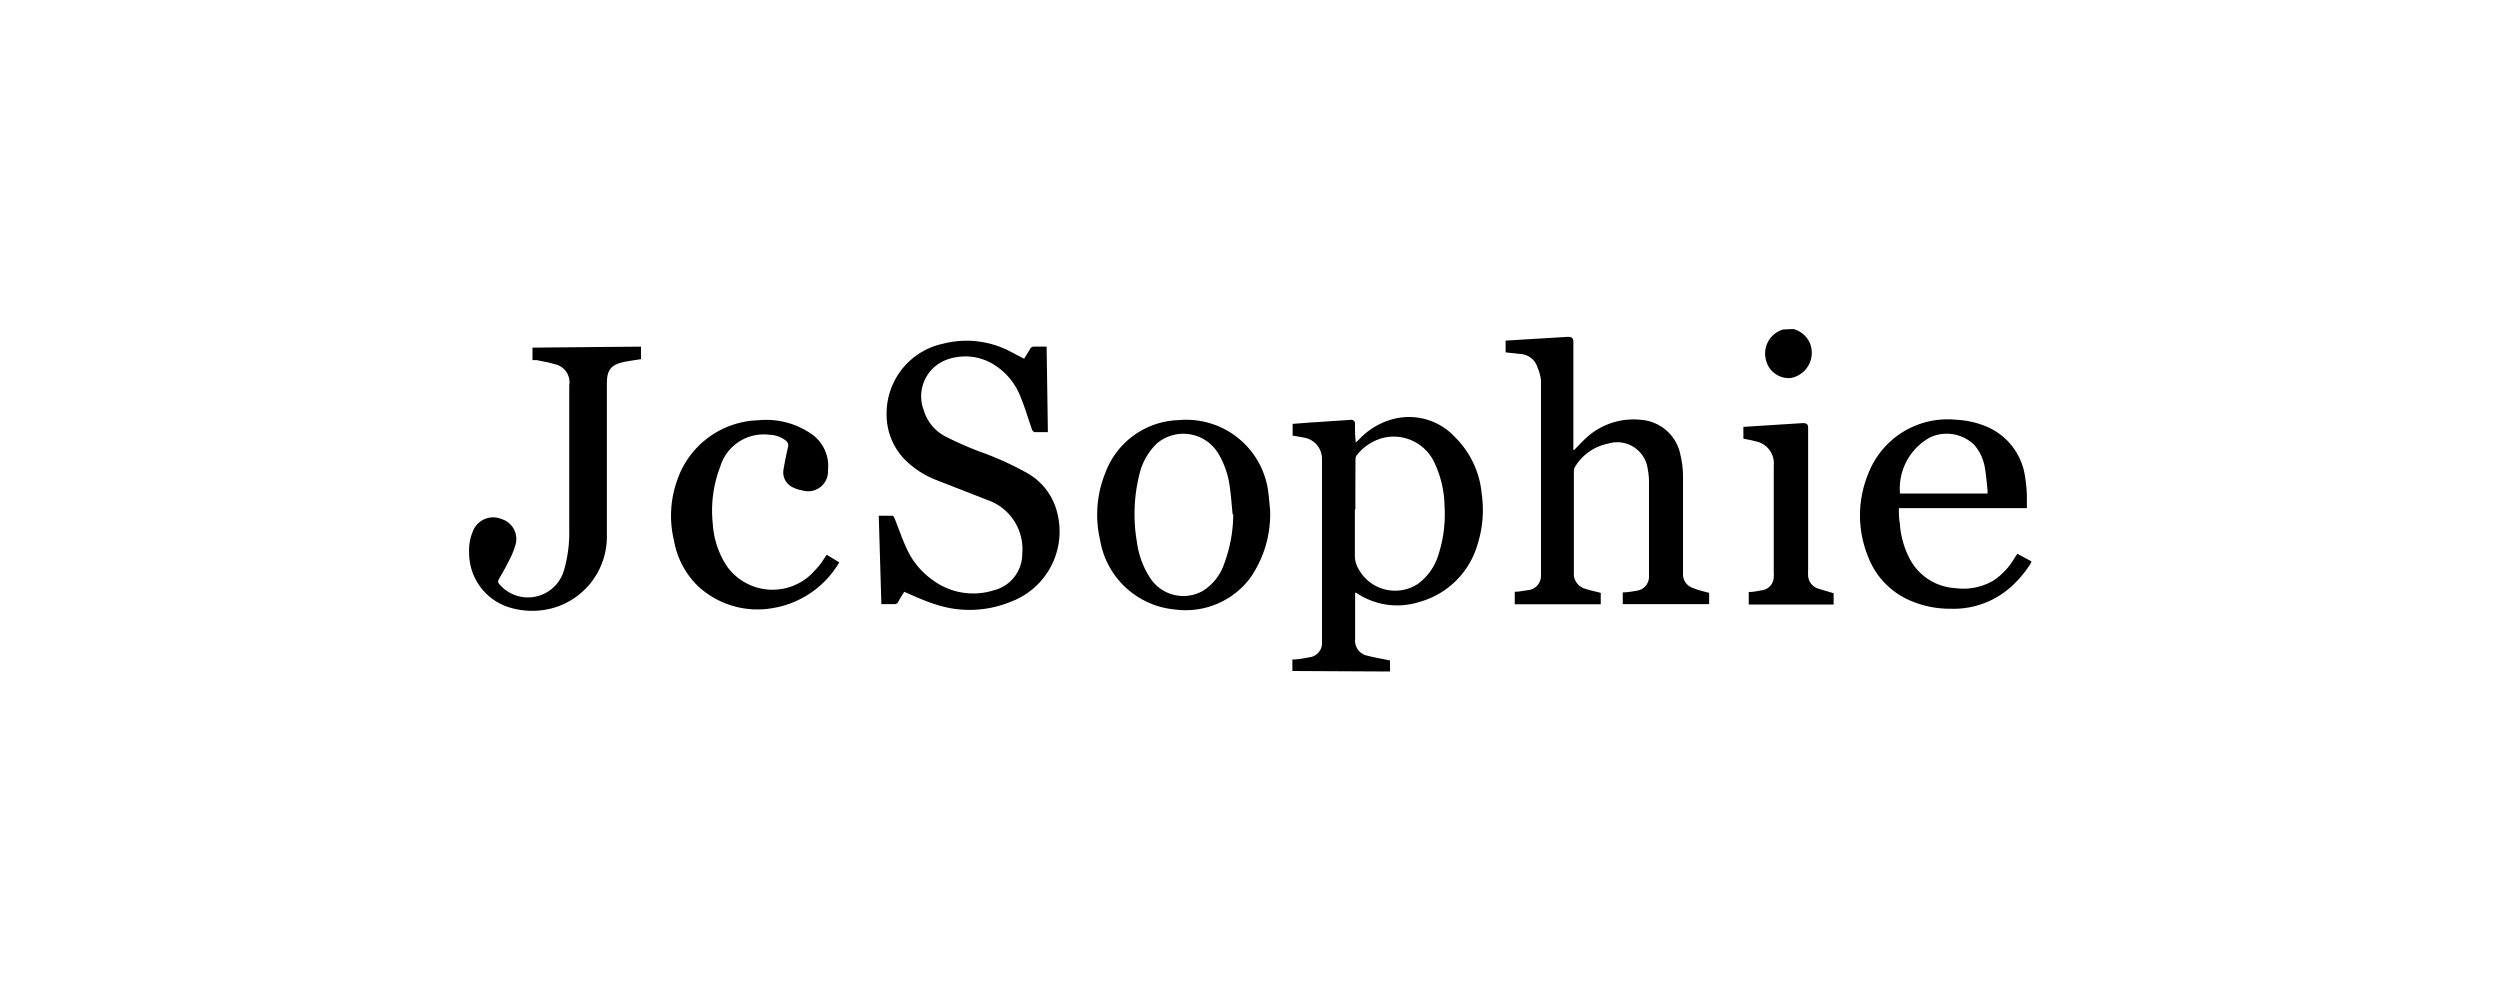 <?xml version="1.0" encoding="utf-8"?><svg id="Laag_1" data-name="Laag 1" xmlns="http://www.w3.org/2000/svg" viewBox="0 0 200 80">
  <g>
    <path d="M103.39,53.68v-.92c.46,0,.9-.09,1.32-.17a1.15,1.15,0,0,0,1.05-1.24V36.76A1.73,1.73,0,0,0,104.27,35c-.28-.06-.57-.1-.86-.15v-.94l1.45-.11,3.18-.21a.3.3,0,0,1,.36.33,12.63,12.63,0,0,0,.06,1.48l.28-.26a5.67,5.67,0,0,1,2.66-1.6,5,5,0,0,1,5,1.43,7.31,7.31,0,0,1,2.14,4.57,9,9,0,0,1-.31,3.92,6.7,6.7,0,0,1-4.66,4.69,5.83,5.83,0,0,1-5-.68l-.09-.05h-.07s0,.06,0,.09c0,1.21,0,2.42,0,3.63a1.22,1.22,0,0,0,1,1.32c.57.15,1.16.24,1.79.38v.88Zm5-12.94c0,1.23,0,2.47,0,3.7a2.1,2.1,0,0,0,.34,1.16,3.33,3.33,0,0,0,4.69,1.12,4.51,4.51,0,0,0,1.67-2.39,10.46,10.46,0,0,0,.47-3.89,8.3,8.3,0,0,0-.74-3.28A3.6,3.6,0,0,0,110.78,35a3.91,3.91,0,0,0-2.19,1.36.58.58,0,0,0-.15.38C108.43,38.07,108.43,39.41,108.43,40.74Z"/>
    <path d="M162.5,45a8.62,8.62,0,0,1-1.68,2,6.87,6.87,0,0,1-4.74,1.7,8,8,0,0,1-3.39-.71,6.2,6.2,0,0,1-3.25-3.48,8.71,8.71,0,0,1,0-6.56,6.8,6.8,0,0,1,7.05-4.37,7.2,7.2,0,0,1,2.37.52,5.12,5.12,0,0,1,3.14,4,12.33,12.33,0,0,1,.15,1.49c0,.34,0,.69,0,1.06H151.91c0,.43,0,.84.08,1.24a7,7,0,0,0,.89,3,4.41,4.41,0,0,0,3.54,2.16,4.76,4.76,0,0,0,3.08-.62,5.48,5.48,0,0,0,1.65-1.77l.24-.36,1.11.6ZM159,39.48a2.71,2.71,0,0,0,0-.29c-.06-.59-.11-1.19-.21-1.77a3.72,3.72,0,0,0-.85-1.83,3.16,3.16,0,0,0-3.53-.6A4.66,4.66,0,0,0,152,39.48Z"/>
    <path d="M143.46,26.32a2,2,0,0,1,1.3,1.06,2.05,2.05,0,0,1-1.49,2.86,1.87,1.87,0,0,1-2-1.47,2,2,0,0,1,1.38-2.41l0,0Z"/>
    <path d="M83.83,34.57c-.38,0-.74,0-1.1,0,0,0-.13-.11-.16-.18-.3-.85-.55-1.72-.89-2.55a5.29,5.29,0,0,0-2.28-2.74,4.34,4.34,0,0,0-3.5-.38,3.12,3.12,0,0,0-2,4.1,3.48,3.48,0,0,0,1.8,2.13A27.06,27.06,0,0,0,78.3,36.1,24.31,24.31,0,0,1,82,37.75a5,5,0,0,1,2.59,3.32,6,6,0,0,1-3.78,7.09,8.64,8.64,0,0,1-6,.18c-.83-.26-1.63-.63-2.47-1-.14.22-.32.5-.47.79a.34.34,0,0,1-.36.2c-.31,0-.62,0-1,0l-.21-7.07c.38,0,.75,0,1.11,0,.06,0,.13.14.16.22.36.89.66,1.8,1.08,2.65a6.21,6.21,0,0,0,2,2.3,5.44,5.44,0,0,0,4.83.8,3,3,0,0,0,2.3-2.92A4.16,4.16,0,0,0,79,40l-4.23-1.65A7.36,7.36,0,0,1,72.63,37a5.12,5.12,0,0,1-1.7-3.79,5.7,5.7,0,0,1,4.5-5.71,7.53,7.53,0,0,1,5.43.64l1.07.56c.15-.26.32-.51.47-.77a.34.34,0,0,1,.33-.2h1Z"/>
    <path d="M136.73,47.43v.9h-6.91v-.94c.37,0,.74-.07,1.1-.13a1.12,1.12,0,0,0,1-1.13c0-.11,0-.22,0-.34,0-2.42,0-4.84,0-7.25a5.26,5.26,0,0,0-.1-1,2.46,2.46,0,0,0-3.17-2.05A4,4,0,0,0,126,37.35a.82.82,0,0,0-.09.34q0,4.06,0,8.13a1.23,1.23,0,0,0,.87,1.27c.41.14.84.22,1.28.34v.91h-6.88v-1c.32,0,.64-.07,1-.12a1.16,1.16,0,0,0,1.1-1.17c0-.13,0-.25,0-.37q0-7.63,0-15.26A3.6,3.6,0,0,0,123,29.4a1.51,1.51,0,0,0-1.38-1.08l-1.17-.13v-.94l1.11-.07,3.83-.23c.38,0,.48.08.48.46V36l.06,0c.26-.26.5-.53.77-.78a5.59,5.59,0,0,1,4.62-1.63,3.47,3.47,0,0,1,3.12,2.83,7.37,7.37,0,0,1,.2,1.69c0,2.47,0,4.94,0,7.42,0,.14,0,.28,0,.42a1.14,1.14,0,0,0,.8,1.09C135.87,47.22,136.28,47.31,136.73,47.43Z"/>
    <path d="M51.28,27.73v1c-.47.08-.93.14-1.38.23-1,.22-1.35.62-1.35,1.7,0,4.09,0,8.17,0,12.26a5.93,5.93,0,0,1-4.34,5.73,6.24,6.24,0,0,1-3.68-.13,4.56,4.56,0,0,1-3-4.28,3.93,3.93,0,0,1,.31-1.76,1.74,1.74,0,0,1,2.3-.95,1.66,1.66,0,0,1,1.08,2.11A6.6,6.6,0,0,1,40.64,45c-.22.46-.48.89-.73,1.34a.31.31,0,0,0,.06.42,3,3,0,0,0,5.16-1.18,10.79,10.79,0,0,0,.41-3.19c0-3.86,0-7.72,0-11.57a1.47,1.47,0,0,0-1.19-1.69c-.45-.15-.93-.21-1.4-.32l-.35,0v-1Z"/>
    <path d="M101.61,40.82A8.93,8.93,0,0,1,100,46.26a6.46,6.46,0,0,1-6,2.5,6.69,6.69,0,0,1-6-5.6,8.88,8.88,0,0,1,.43-5.34,6.46,6.46,0,0,1,5.86-4.21,6.61,6.61,0,0,1,7.17,5.74C101.53,39.89,101.57,40.44,101.61,40.82Zm-3,.33c-.07-.71-.12-1.43-.22-2.14a6.92,6.92,0,0,0-.89-2.67,3.27,3.27,0,0,0-4.94-.87A5,5,0,0,0,91.14,38a13.11,13.11,0,0,0-.18,5.4A6.87,6.87,0,0,0,92,46.22a3.17,3.17,0,0,0,4.23,1.05,4.09,4.09,0,0,0,1.66-2.05A11.5,11.5,0,0,0,98.66,41.15Z"/>
    <path d="M66.14,44.38l1,.61a7.59,7.59,0,0,1-5.28,3.65,7,7,0,0,1-6-1.73,6.66,6.66,0,0,1-1.94-3.66,8.45,8.45,0,0,1,.29-4.93,7.07,7.07,0,0,1,6.47-4.7,6.34,6.34,0,0,1,4.09,1,3.13,3.13,0,0,1,1.47,3,1.59,1.59,0,0,1-2.06,1.61,2.49,2.49,0,0,1-.77-.25,1.32,1.32,0,0,1-.73-1.42c.1-.6.22-1.19.36-1.78a.49.49,0,0,0-.21-.56,2.23,2.23,0,0,0-1.29-.44,3.63,3.63,0,0,0-3.92,2.55,9.79,9.79,0,0,0-.6,4.55,6.94,6.94,0,0,0,1.16,3.46,4.49,4.49,0,0,0,6.77.55c.21-.23.43-.45.63-.7S65.94,44.65,66.14,44.38Z"/>
    <path d="M139.47,35.09v-.94l1.09-.07,3.64-.23c.36,0,.45.07.45.44v11.3a3.85,3.85,0,0,0,0,.48,1.14,1.14,0,0,0,.76,1c.41.14.84.25,1.28.39v.9h-6.79v-1c.34,0,.68-.07,1-.13a1.09,1.09,0,0,0,1-1.08,3.4,3.4,0,0,0,0-.45V37.24a1.79,1.79,0,0,0-1.49-1.94C140.16,35.22,139.83,35.17,139.47,35.09Z"/>
  </g>
</svg>
